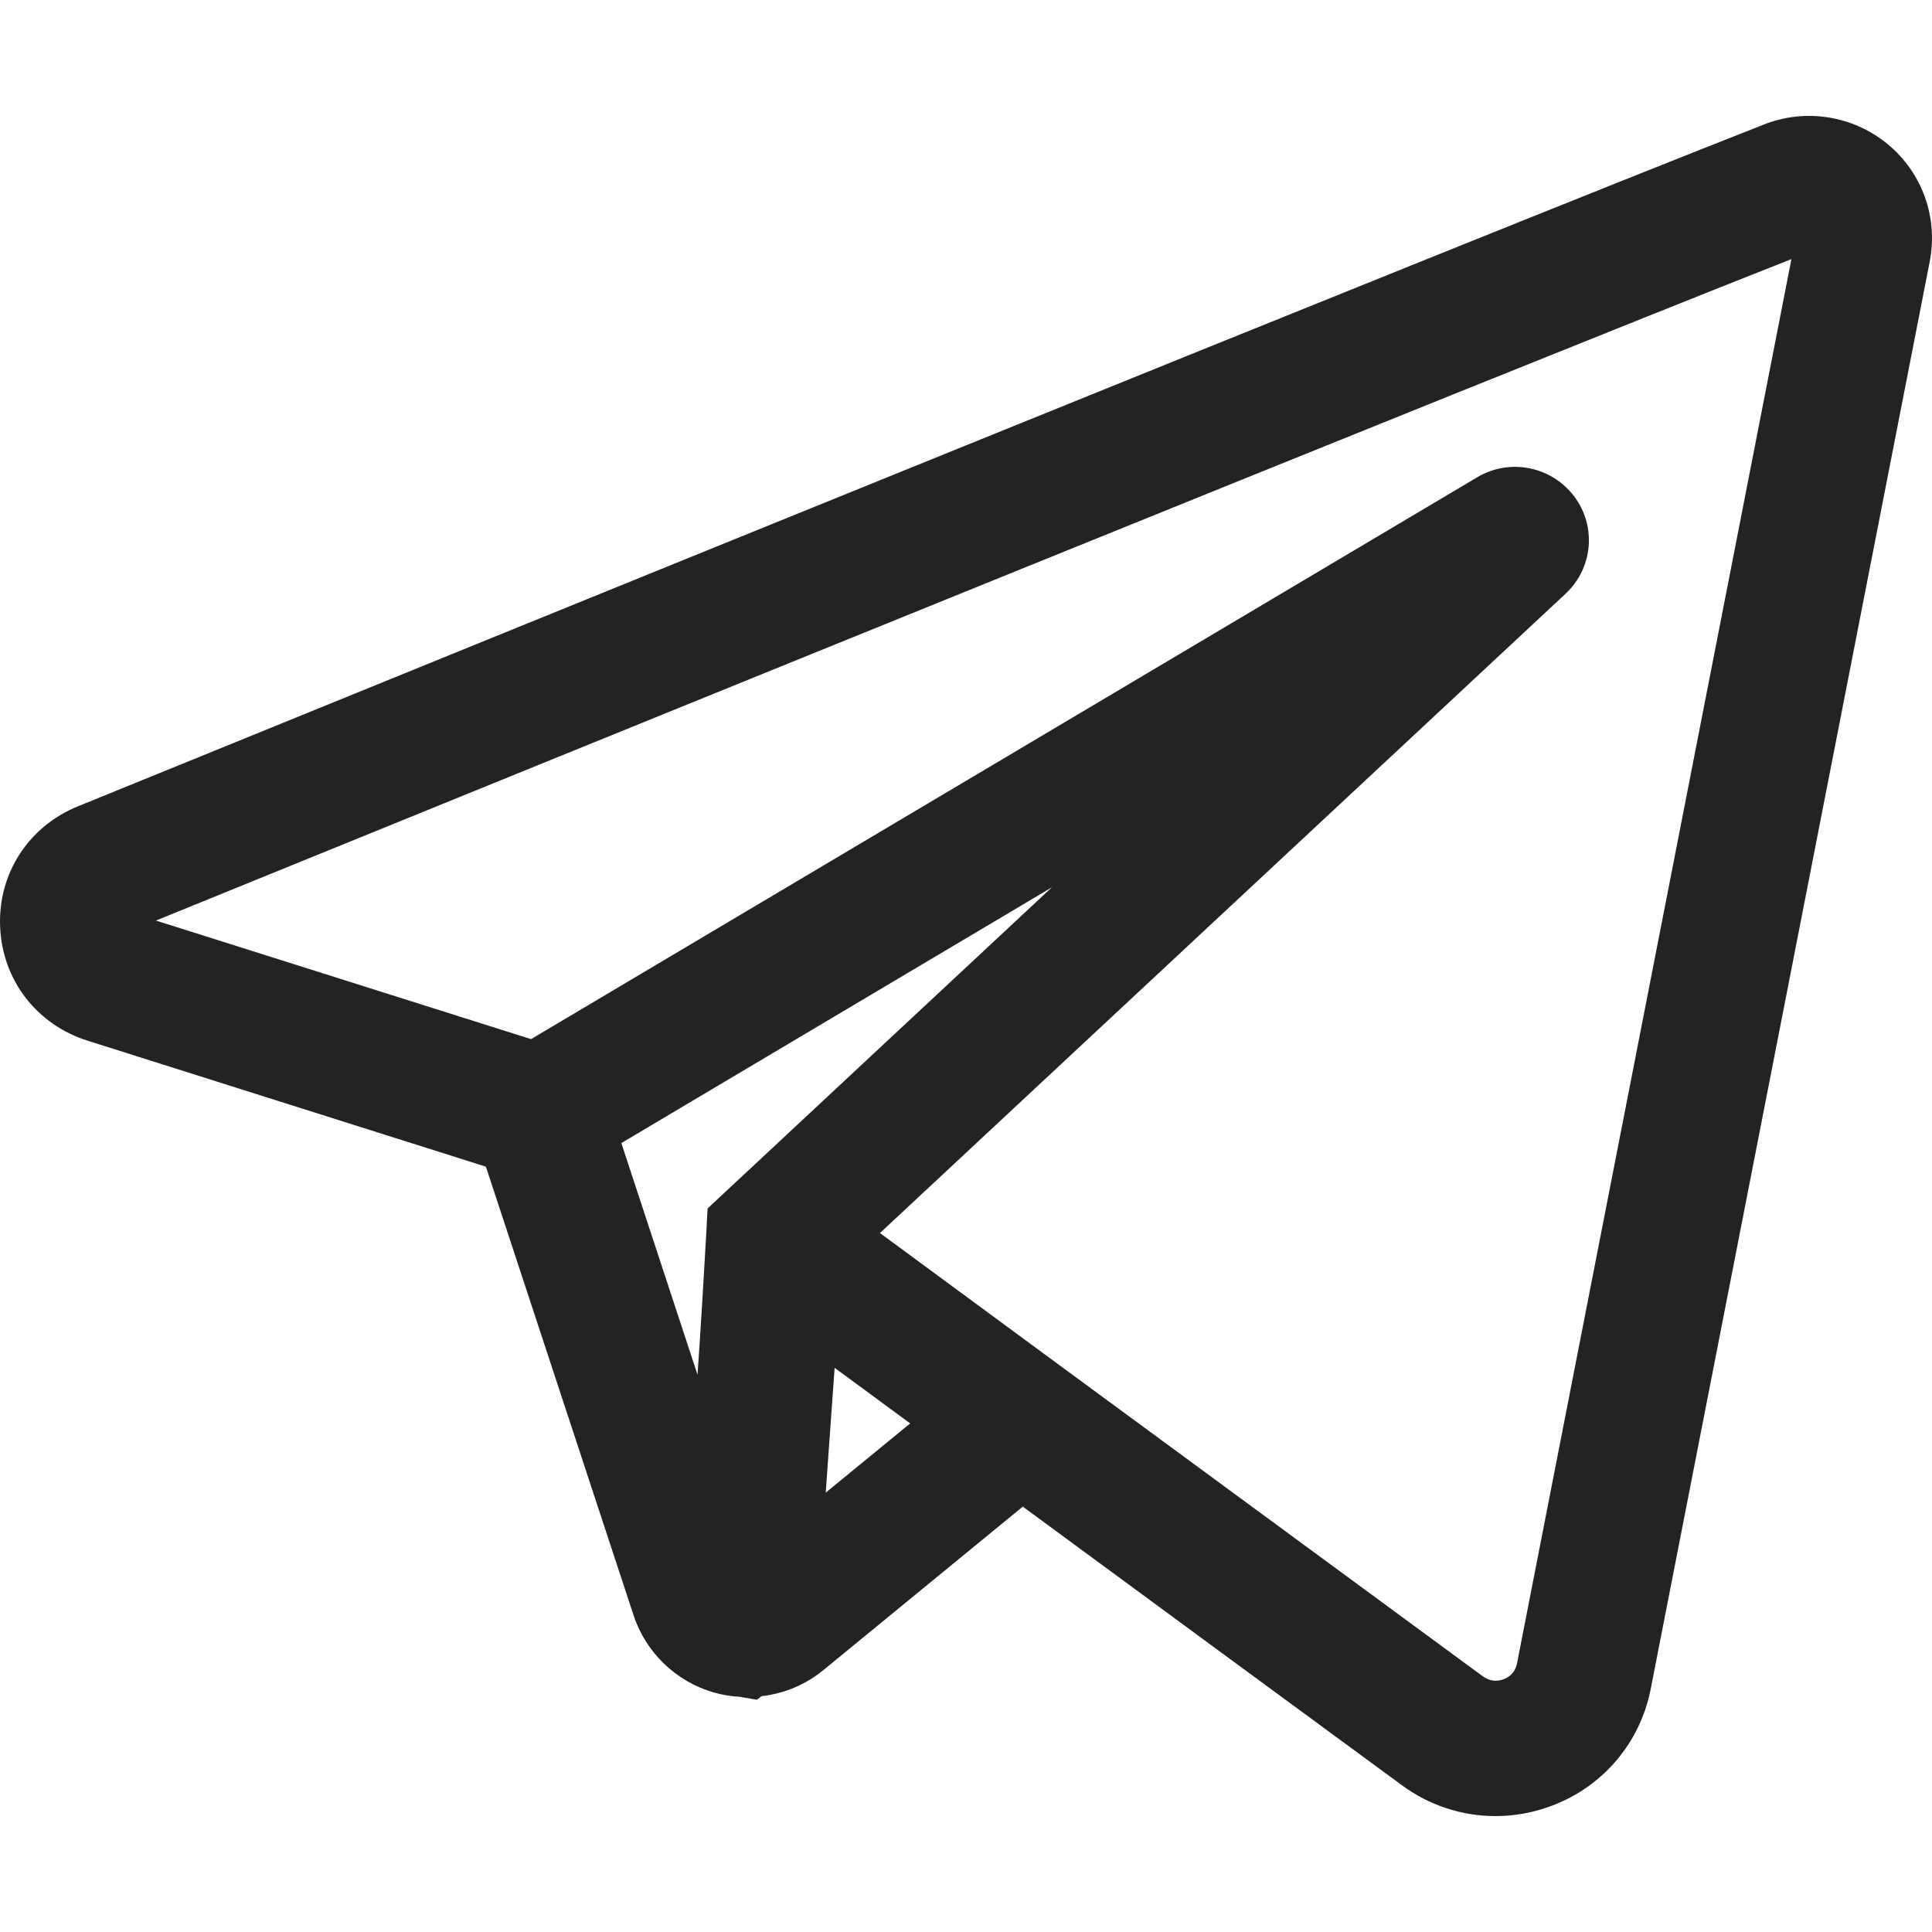 <?xml version="1.0" encoding="UTF-8"?> <svg xmlns="http://www.w3.org/2000/svg" width="46" height="46" viewBox="0 0 46 46" fill="none"><path d="M44.942 3.43C44.121 2.753 42.992 2.573 42.002 2.963C34.732 5.817 11.507 15.265 1.856 19.198C0.677 19.676 -0.051 20.804 0.003 22.067C0.053 23.333 0.874 24.396 2.087 24.779L11.569 27.778L15.086 38.462C15.379 39.349 16.096 40.038 16.997 40.298C17.19 40.352 17.39 40.386 17.614 40.401L18.022 40.47L18.13 40.386C18.677 40.321 19.182 40.111 19.602 39.766L24.352 35.872C27.5 38.187 31.037 40.788 33.383 42.509C34.035 42.987 34.805 43.24 35.61 43.24C36.077 43.24 36.539 43.152 36.978 42.983C38.184 42.517 39.051 41.484 39.301 40.222L45.947 6.222C46.148 5.174 45.766 4.107 44.942 3.43ZM37.275 14.137C37.93 13.525 38.019 12.526 37.475 11.811C36.932 11.1 35.942 10.904 35.171 11.364L12.644 24.741L3.713 21.918C13.449 17.954 34.986 9.195 42.653 6.169L36.119 39.606C36.084 39.785 35.973 39.916 35.803 39.981C35.63 40.046 35.46 40.023 35.31 39.916C32.694 37.995 28.595 34.981 25.212 32.495L20.951 29.358L37.275 14.137ZM25.046 21.126L16.847 28.773L16.813 29.415C16.751 30.524 16.682 31.661 16.608 32.732L14.794 27.216L25.046 21.126ZM21.671 33.891L19.66 35.539L19.872 32.567L21.671 33.891Z" fill="#232325"></path></svg> 